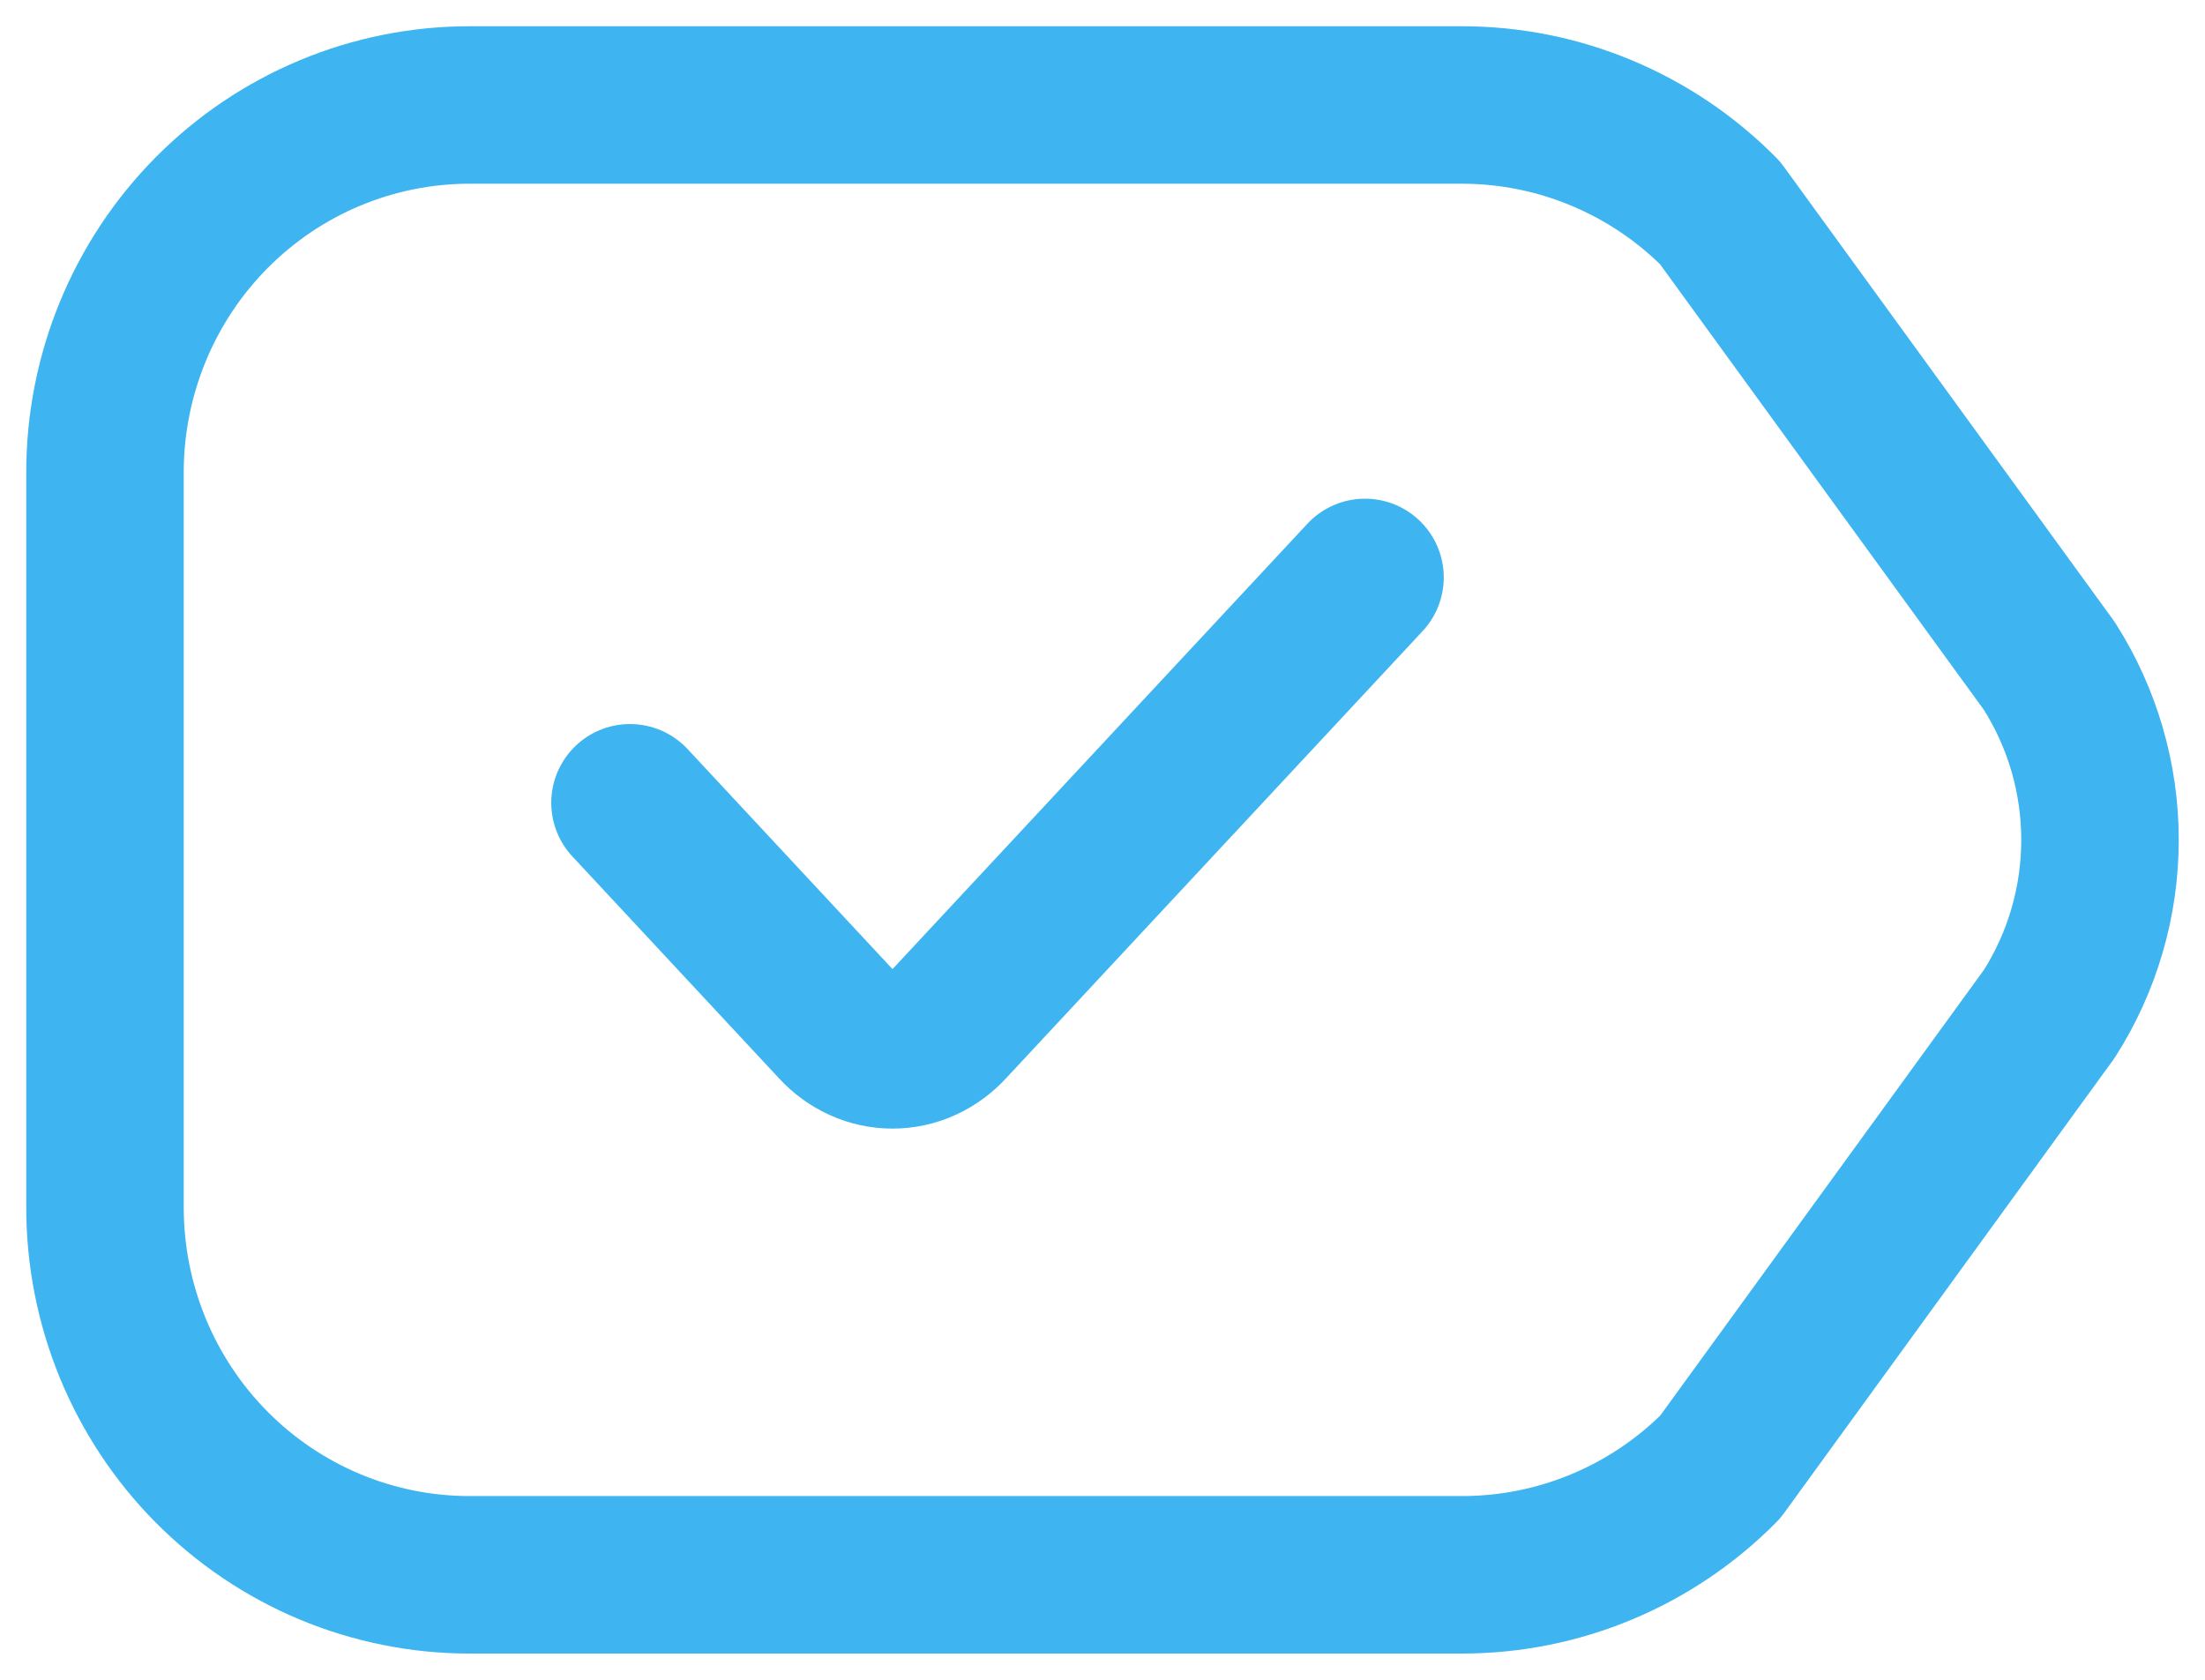 <?xml version="1.0" encoding="UTF-8"?> <svg xmlns="http://www.w3.org/2000/svg" width="42" height="32" viewBox="0 0 42 32" fill="none"><path d="M2 16V22.998C1.999 23.917 2.179 24.828 2.527 25.677C2.876 26.527 3.387 27.299 4.032 27.949C4.677 28.599 5.442 29.115 6.285 29.467C7.128 29.819 8.031 30 8.943 30H27.859C29.7 29.998 31.465 29.26 32.766 27.946L39.035 19.313C39.665 18.324 40 17.175 40 16C40 14.825 39.665 13.676 39.035 12.687L32.762 4.054C32.118 3.403 31.352 2.887 30.51 2.535C29.668 2.182 28.765 2.001 27.853 2H8.943C8.031 2 7.128 2.181 6.285 2.533C5.442 2.885 4.677 3.401 4.032 4.051C3.387 4.701 2.876 5.473 2.527 6.323C2.179 7.172 1.999 8.083 2 9.002V16Z" stroke="#3EB5F1" stroke-width="3" stroke-linecap="round" stroke-linejoin="round"></path><path d="M12 15.293L15.94 19.524C16.078 19.675 16.243 19.794 16.425 19.876C16.607 19.958 16.802 20 17 20C17.197 20 17.392 19.958 17.574 19.876C17.756 19.794 17.921 19.675 18.06 19.524L26 11" stroke="#3EB5F1" stroke-width="3" stroke-linecap="round" stroke-linejoin="round"></path></svg> 
